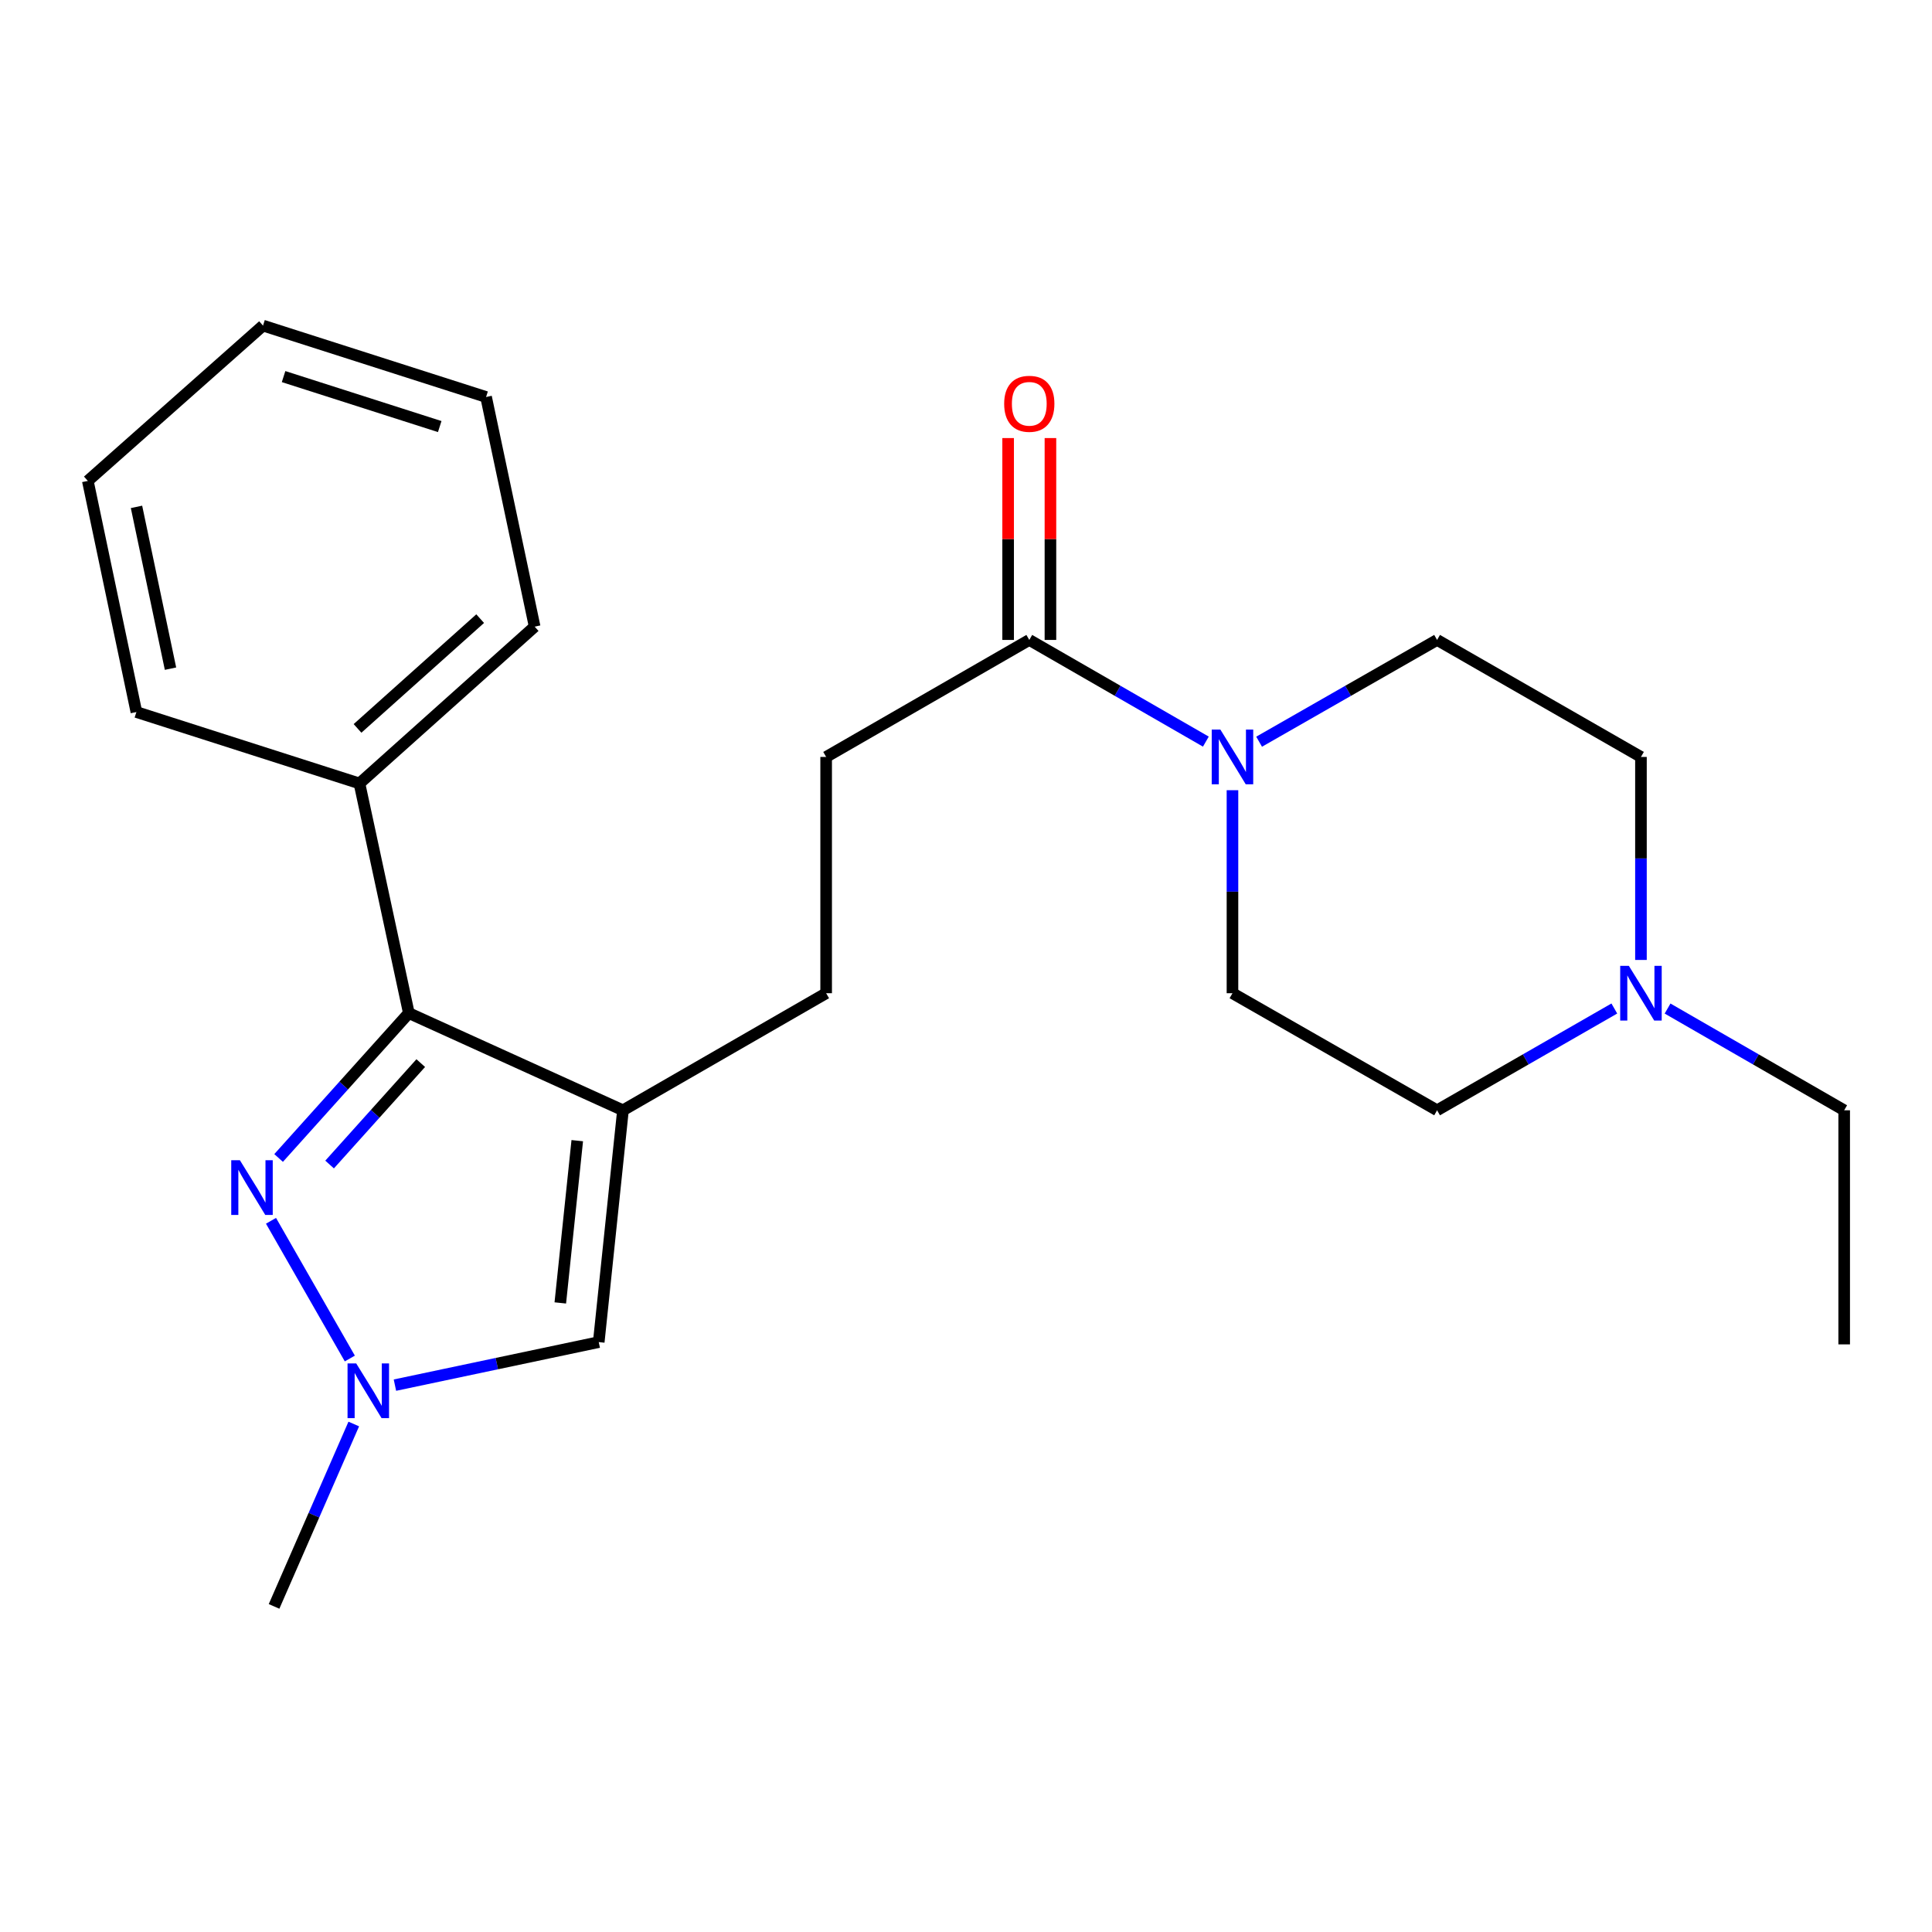 <?xml version='1.0' encoding='iso-8859-1'?>
<svg version='1.1' baseProfile='full'
              xmlns='http://www.w3.org/2000/svg'
                      xmlns:rdkit='http://www.rdkit.org/xml'
                      xmlns:xlink='http://www.w3.org/1999/xlink'
                  xml:space='preserve'
width='1000px' height='1000px' viewBox='0 0 1000 1000'>
<!-- END OF HEADER -->
<rect style='opacity:1.0;fill:#FFFFFF;stroke:none' width='1000' height='1000' x='0' y='0'> </rect>
<path class='bond-1' d='M 322.446,574.685 L 211.611,524.376' style='fill:none;fill-rule:evenodd;stroke:#000000;stroke-width:6px;stroke-linecap:butt;stroke-linejoin:miter;stroke-opacity:1' />
<path class='bond-3' d='M 322.446,574.685 L 309.906,694.668' style='fill:none;fill-rule:evenodd;stroke:#000000;stroke-width:6px;stroke-linecap:butt;stroke-linejoin:miter;stroke-opacity:1' />
<path class='bond-3' d='M 298.789,590.406 L 290.011,674.394' style='fill:none;fill-rule:evenodd;stroke:#000000;stroke-width:6px;stroke-linecap:butt;stroke-linejoin:miter;stroke-opacity:1' />
<path class='bond-7' d='M 322.446,574.685 L 427.614,514.086' style='fill:none;fill-rule:evenodd;stroke:#000000;stroke-width:6px;stroke-linecap:butt;stroke-linejoin:miter;stroke-opacity:1' />
<path class='bond-0' d='M 144.206,599.365 L 177.908,561.871' style='fill:none;fill-rule:evenodd;stroke:#0000FF;stroke-width:6px;stroke-linecap:butt;stroke-linejoin:miter;stroke-opacity:1' />
<path class='bond-0' d='M 177.908,561.871 L 211.611,524.376' style='fill:none;fill-rule:evenodd;stroke:#000000;stroke-width:6px;stroke-linecap:butt;stroke-linejoin:miter;stroke-opacity:1' />
<path class='bond-0' d='M 170.6,602.754 L 194.192,576.507' style='fill:none;fill-rule:evenodd;stroke:#0000FF;stroke-width:6px;stroke-linecap:butt;stroke-linejoin:miter;stroke-opacity:1' />
<path class='bond-0' d='M 194.192,576.507 L 217.783,550.261' style='fill:none;fill-rule:evenodd;stroke:#000000;stroke-width:6px;stroke-linecap:butt;stroke-linejoin:miter;stroke-opacity:1' />
<path class='bond-23' d='M 140.269,631.881 L 181.072,703.165' style='fill:none;fill-rule:evenodd;stroke:#0000FF;stroke-width:6px;stroke-linecap:butt;stroke-linejoin:miter;stroke-opacity:1' />
<path class='bond-8' d='M 211.611,524.376 L 186.055,405.512' style='fill:none;fill-rule:evenodd;stroke:#000000;stroke-width:6px;stroke-linecap:butt;stroke-linejoin:miter;stroke-opacity:1' />
<path class='bond-2' d='M 204.416,716.947 L 257.161,705.807' style='fill:none;fill-rule:evenodd;stroke:#0000FF;stroke-width:6px;stroke-linecap:butt;stroke-linejoin:miter;stroke-opacity:1' />
<path class='bond-2' d='M 257.161,705.807 L 309.906,694.668' style='fill:none;fill-rule:evenodd;stroke:#000000;stroke-width:6px;stroke-linecap:butt;stroke-linejoin:miter;stroke-opacity:1' />
<path class='bond-15' d='M 183.11,737.064 L 162.481,784.269' style='fill:none;fill-rule:evenodd;stroke:#0000FF;stroke-width:6px;stroke-linecap:butt;stroke-linejoin:miter;stroke-opacity:1' />
<path class='bond-15' d='M 162.481,784.269 L 141.852,831.473' style='fill:none;fill-rule:evenodd;stroke:#000000;stroke-width:6px;stroke-linecap:butt;stroke-linejoin:miter;stroke-opacity:1' />
<path class='bond-4' d='M 624.15,383.86 L 578.454,357.544' style='fill:none;fill-rule:evenodd;stroke:#0000FF;stroke-width:6px;stroke-linecap:butt;stroke-linejoin:miter;stroke-opacity:1' />
<path class='bond-4' d='M 578.454,357.544 L 532.757,331.229' style='fill:none;fill-rule:evenodd;stroke:#000000;stroke-width:6px;stroke-linecap:butt;stroke-linejoin:miter;stroke-opacity:1' />
<path class='bond-10' d='M 651.714,383.906 L 697.774,357.567' style='fill:none;fill-rule:evenodd;stroke:#0000FF;stroke-width:6px;stroke-linecap:butt;stroke-linejoin:miter;stroke-opacity:1' />
<path class='bond-10' d='M 697.774,357.567 L 743.834,331.229' style='fill:none;fill-rule:evenodd;stroke:#000000;stroke-width:6px;stroke-linecap:butt;stroke-linejoin:miter;stroke-opacity:1' />
<path class='bond-11' d='M 637.924,409.009 L 637.924,461.547' style='fill:none;fill-rule:evenodd;stroke:#0000FF;stroke-width:6px;stroke-linecap:butt;stroke-linejoin:miter;stroke-opacity:1' />
<path class='bond-11' d='M 637.924,461.547 L 637.924,514.086' style='fill:none;fill-rule:evenodd;stroke:#000000;stroke-width:6px;stroke-linecap:butt;stroke-linejoin:miter;stroke-opacity:1' />
<path class='bond-5' d='M 532.757,331.229 L 427.614,391.792' style='fill:none;fill-rule:evenodd;stroke:#000000;stroke-width:6px;stroke-linecap:butt;stroke-linejoin:miter;stroke-opacity:1' />
<path class='bond-12' d='M 543.704,331.229 L 543.704,278.984' style='fill:none;fill-rule:evenodd;stroke:#000000;stroke-width:6px;stroke-linecap:butt;stroke-linejoin:miter;stroke-opacity:1' />
<path class='bond-12' d='M 543.704,278.984 L 543.704,226.74' style='fill:none;fill-rule:evenodd;stroke:#FF0000;stroke-width:6px;stroke-linecap:butt;stroke-linejoin:miter;stroke-opacity:1' />
<path class='bond-12' d='M 521.81,331.229 L 521.81,278.984' style='fill:none;fill-rule:evenodd;stroke:#000000;stroke-width:6px;stroke-linecap:butt;stroke-linejoin:miter;stroke-opacity:1' />
<path class='bond-12' d='M 521.81,278.984 L 521.81,226.74' style='fill:none;fill-rule:evenodd;stroke:#FF0000;stroke-width:6px;stroke-linecap:butt;stroke-linejoin:miter;stroke-opacity:1' />
<path class='bond-6' d='M 835.572,522.001 L 789.703,548.343' style='fill:none;fill-rule:evenodd;stroke:#0000FF;stroke-width:6px;stroke-linecap:butt;stroke-linejoin:miter;stroke-opacity:1' />
<path class='bond-6' d='M 789.703,548.343 L 743.834,574.685' style='fill:none;fill-rule:evenodd;stroke:#000000;stroke-width:6px;stroke-linecap:butt;stroke-linejoin:miter;stroke-opacity:1' />
<path class='bond-16' d='M 863.129,522.021 L 908.837,548.353' style='fill:none;fill-rule:evenodd;stroke:#0000FF;stroke-width:6px;stroke-linecap:butt;stroke-linejoin:miter;stroke-opacity:1' />
<path class='bond-16' d='M 908.837,548.353 L 954.545,574.685' style='fill:none;fill-rule:evenodd;stroke:#000000;stroke-width:6px;stroke-linecap:butt;stroke-linejoin:miter;stroke-opacity:1' />
<path class='bond-25' d='M 849.354,496.868 L 849.354,444.33' style='fill:none;fill-rule:evenodd;stroke:#0000FF;stroke-width:6px;stroke-linecap:butt;stroke-linejoin:miter;stroke-opacity:1' />
<path class='bond-25' d='M 849.354,444.33 L 849.354,391.792' style='fill:none;fill-rule:evenodd;stroke:#000000;stroke-width:6px;stroke-linecap:butt;stroke-linejoin:miter;stroke-opacity:1' />
<path class='bond-9' d='M 427.614,514.086 L 427.614,391.792' style='fill:none;fill-rule:evenodd;stroke:#000000;stroke-width:6px;stroke-linecap:butt;stroke-linejoin:miter;stroke-opacity:1' />
<path class='bond-17' d='M 186.055,405.512 L 276.735,324.344' style='fill:none;fill-rule:evenodd;stroke:#000000;stroke-width:6px;stroke-linecap:butt;stroke-linejoin:miter;stroke-opacity:1' />
<path class='bond-17' d='M 185.054,377.023 L 248.531,320.205' style='fill:none;fill-rule:evenodd;stroke:#000000;stroke-width:6px;stroke-linecap:butt;stroke-linejoin:miter;stroke-opacity:1' />
<path class='bond-18' d='M 186.055,405.512 L 70.597,368.547' style='fill:none;fill-rule:evenodd;stroke:#000000;stroke-width:6px;stroke-linecap:butt;stroke-linejoin:miter;stroke-opacity:1' />
<path class='bond-13' d='M 743.834,331.229 L 849.354,391.792' style='fill:none;fill-rule:evenodd;stroke:#000000;stroke-width:6px;stroke-linecap:butt;stroke-linejoin:miter;stroke-opacity:1' />
<path class='bond-14' d='M 637.924,514.086 L 743.834,574.685' style='fill:none;fill-rule:evenodd;stroke:#000000;stroke-width:6px;stroke-linecap:butt;stroke-linejoin:miter;stroke-opacity:1' />
<path class='bond-19' d='M 954.545,574.685 L 954.545,695.848' style='fill:none;fill-rule:evenodd;stroke:#000000;stroke-width:6px;stroke-linecap:butt;stroke-linejoin:miter;stroke-opacity:1' />
<path class='bond-20' d='M 276.735,324.344 L 251.593,205.48' style='fill:none;fill-rule:evenodd;stroke:#000000;stroke-width:6px;stroke-linecap:butt;stroke-linejoin:miter;stroke-opacity:1' />
<path class='bond-21' d='M 70.597,368.547 L 45.455,248.917' style='fill:none;fill-rule:evenodd;stroke:#000000;stroke-width:6px;stroke-linecap:butt;stroke-linejoin:miter;stroke-opacity:1' />
<path class='bond-21' d='M 88.252,346.099 L 70.653,262.358' style='fill:none;fill-rule:evenodd;stroke:#000000;stroke-width:6px;stroke-linecap:butt;stroke-linejoin:miter;stroke-opacity:1' />
<path class='bond-24' d='M 251.593,205.48 L 136.135,168.527' style='fill:none;fill-rule:evenodd;stroke:#000000;stroke-width:6px;stroke-linecap:butt;stroke-linejoin:miter;stroke-opacity:1' />
<path class='bond-24' d='M 227.6,220.79 L 146.78,194.923' style='fill:none;fill-rule:evenodd;stroke:#000000;stroke-width:6px;stroke-linecap:butt;stroke-linejoin:miter;stroke-opacity:1' />
<path class='bond-22' d='M 45.455,248.917 L 136.135,168.527' style='fill:none;fill-rule:evenodd;stroke:#000000;stroke-width:6px;stroke-linecap:butt;stroke-linejoin:miter;stroke-opacity:1' />
<path  class='atom-1' d='M 124.17 600.532
L 133.45 615.532
Q 134.37 617.012, 135.85 619.692
Q 137.33 622.372, 137.41 622.532
L 137.41 600.532
L 141.17 600.532
L 141.17 628.852
L 137.29 628.852
L 127.33 612.452
Q 126.17 610.532, 124.93 608.332
Q 123.73 606.132, 123.37 605.452
L 123.37 628.852
L 119.69 628.852
L 119.69 600.532
L 124.17 600.532
' fill='#0000FF'/>
<path  class='atom-3' d='M 184.368 705.699
L 193.648 720.699
Q 194.568 722.179, 196.048 724.859
Q 197.528 727.539, 197.608 727.699
L 197.608 705.699
L 201.368 705.699
L 201.368 734.019
L 197.488 734.019
L 187.528 717.619
Q 186.368 715.699, 185.128 713.499
Q 183.928 711.299, 183.568 710.619
L 183.568 734.019
L 179.888 734.019
L 179.888 705.699
L 184.368 705.699
' fill='#0000FF'/>
<path  class='atom-5' d='M 631.664 377.632
L 640.944 392.632
Q 641.864 394.112, 643.344 396.792
Q 644.824 399.472, 644.904 399.632
L 644.904 377.632
L 648.664 377.632
L 648.664 405.952
L 644.784 405.952
L 634.824 389.552
Q 633.664 387.632, 632.424 385.432
Q 631.224 383.232, 630.864 382.552
L 630.864 405.952
L 627.184 405.952
L 627.184 377.632
L 631.664 377.632
' fill='#0000FF'/>
<path  class='atom-7' d='M 843.094 499.926
L 852.374 514.926
Q 853.294 516.406, 854.774 519.086
Q 856.254 521.766, 856.334 521.926
L 856.334 499.926
L 860.094 499.926
L 860.094 528.246
L 856.214 528.246
L 846.254 511.846
Q 845.094 509.926, 843.854 507.726
Q 842.654 505.526, 842.294 504.846
L 842.294 528.246
L 838.614 528.246
L 838.614 499.926
L 843.094 499.926
' fill='#0000FF'/>
<path  class='atom-13' d='M 519.757 209.003
Q 519.757 202.203, 523.117 198.403
Q 526.477 194.603, 532.757 194.603
Q 539.037 194.603, 542.397 198.403
Q 545.757 202.203, 545.757 209.003
Q 545.757 215.883, 542.357 219.803
Q 538.957 223.683, 532.757 223.683
Q 526.517 223.683, 523.117 219.803
Q 519.757 215.923, 519.757 209.003
M 532.757 220.483
Q 537.077 220.483, 539.397 217.603
Q 541.757 214.683, 541.757 209.003
Q 541.757 203.443, 539.397 200.643
Q 537.077 197.803, 532.757 197.803
Q 528.437 197.803, 526.077 200.603
Q 523.757 203.403, 523.757 209.003
Q 523.757 214.723, 526.077 217.603
Q 528.437 220.483, 532.757 220.483
' fill='#FF0000'/>
</svg>
